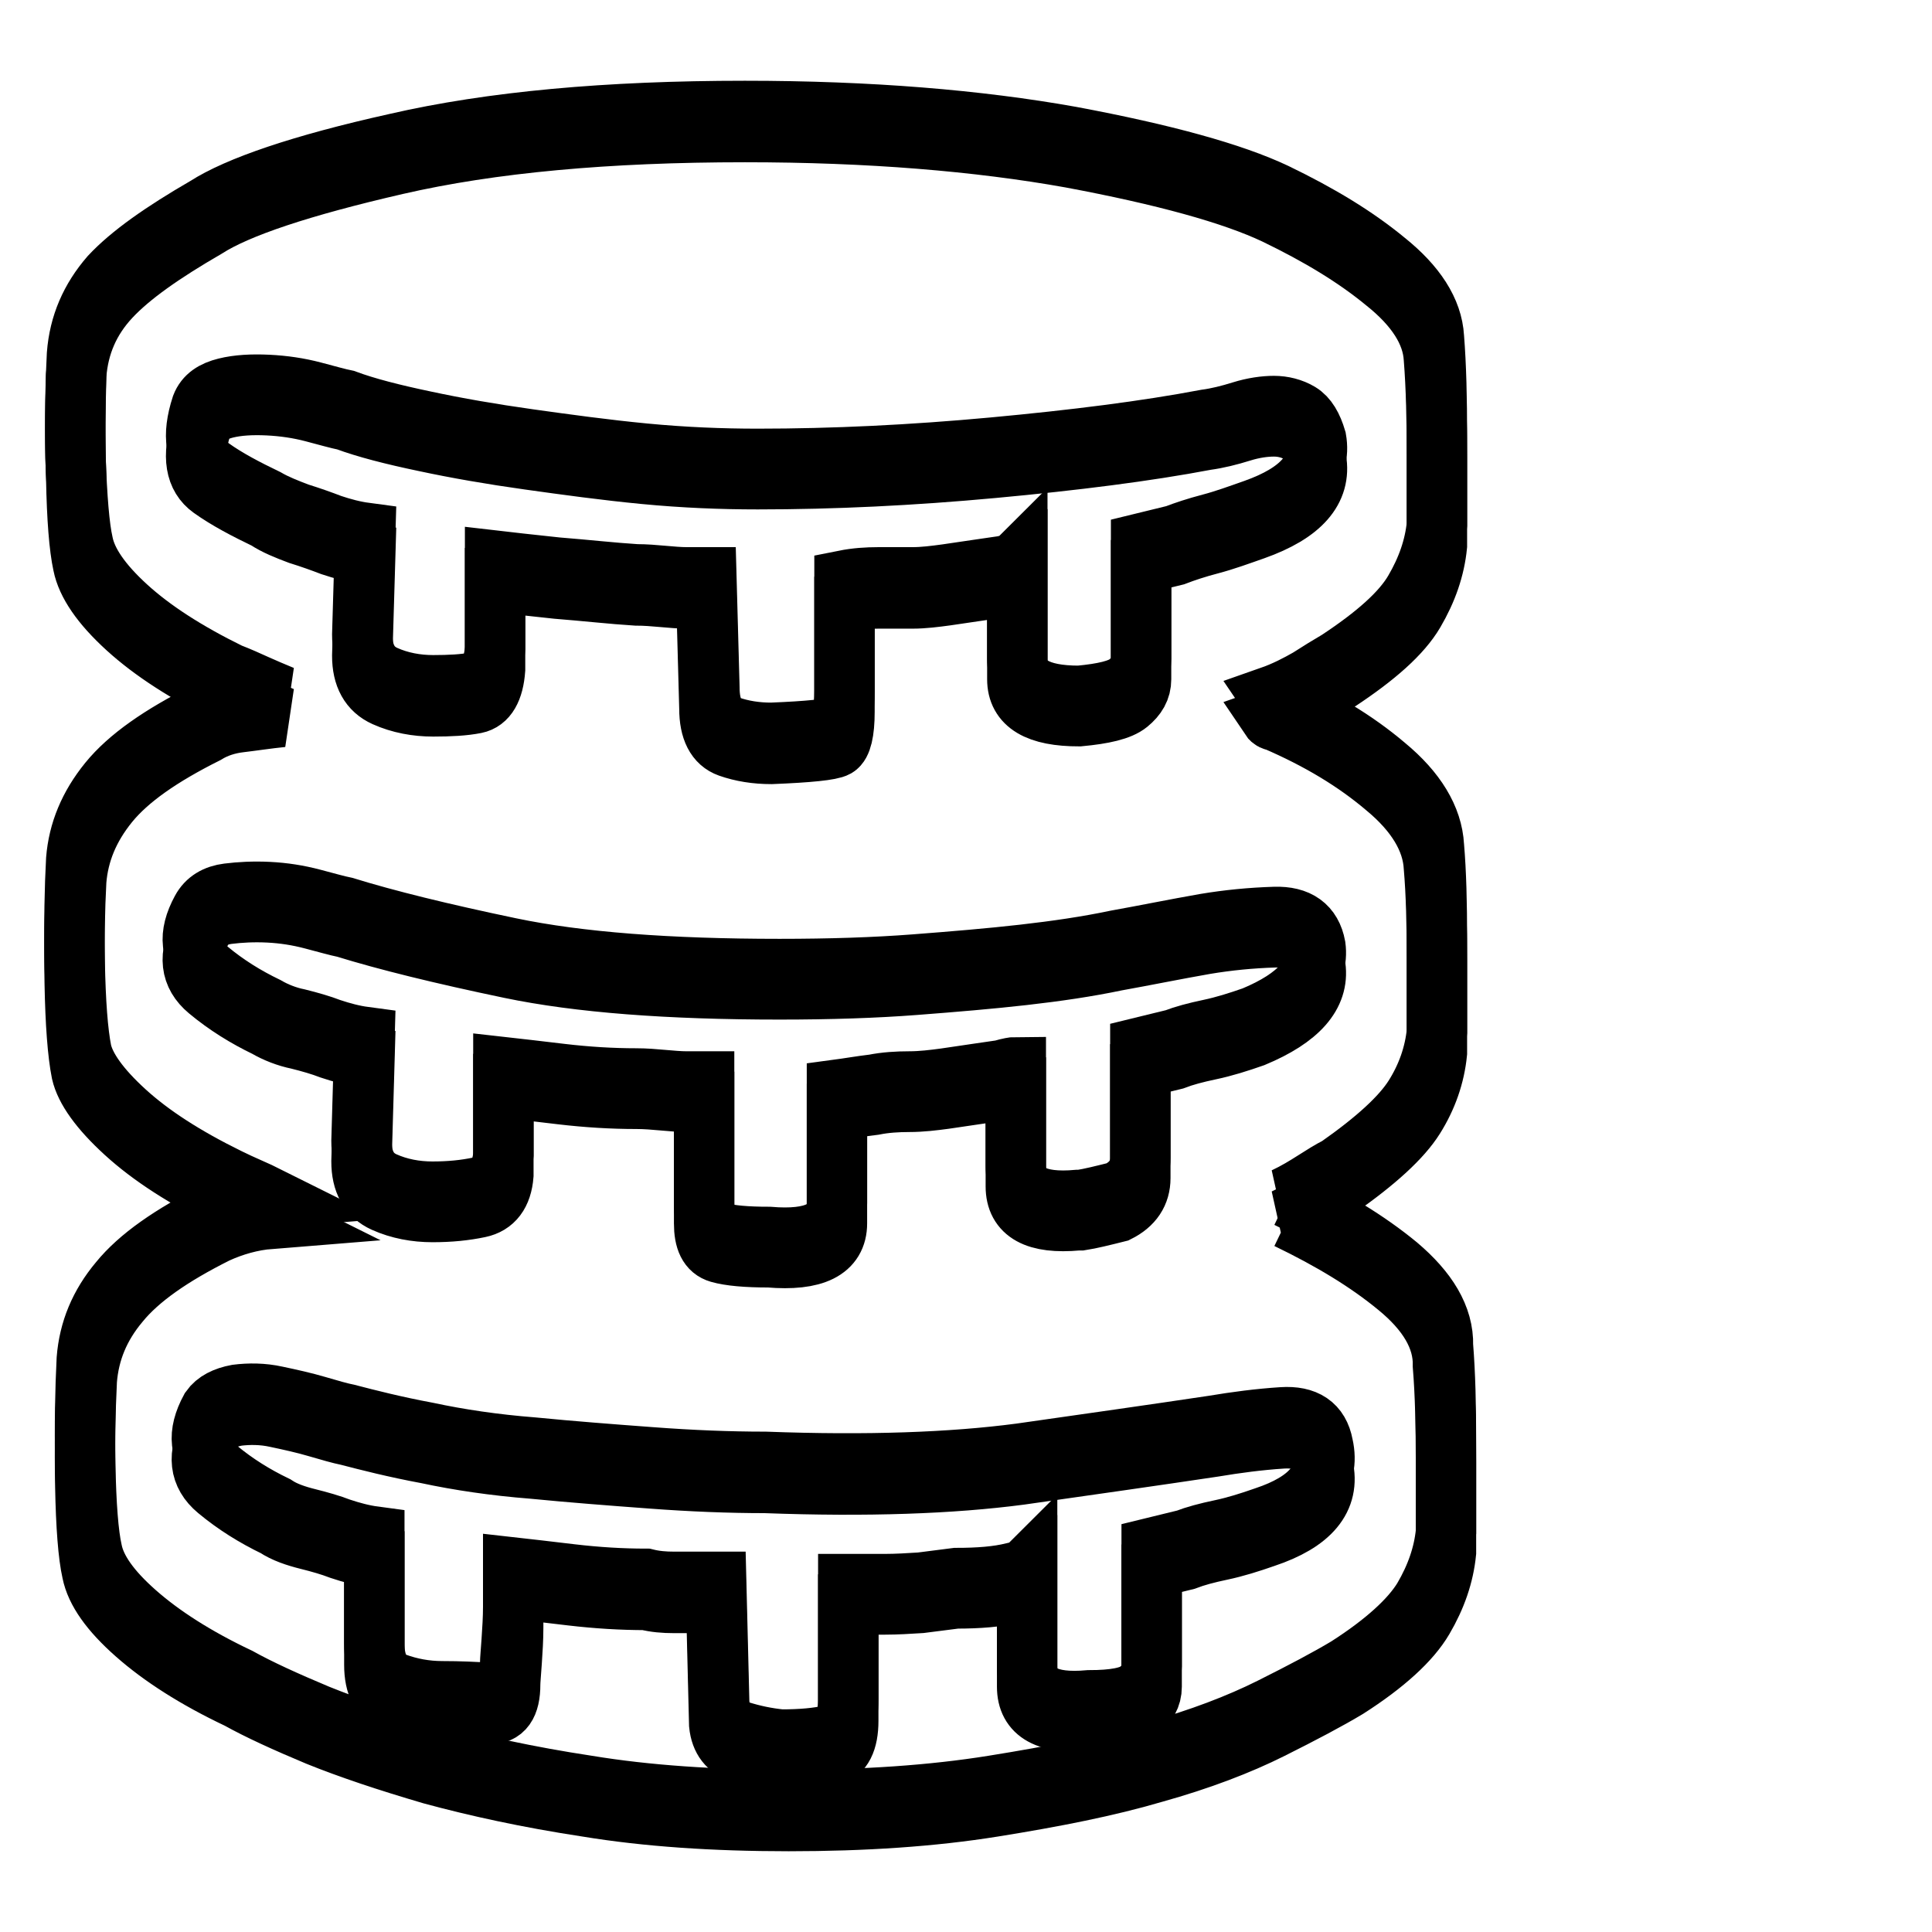 <?xml version="1.0" encoding="utf-8"?>
<!-- Svg Vector Icons : http://www.onlinewebfonts.com/icon -->
<!DOCTYPE svg PUBLIC "-//W3C//DTD SVG 1.1//EN" "http://www.w3.org/Graphics/SVG/1.1/DTD/svg11.dtd">
<svg version="1.1" xmlns="http://www.w3.org/2000/svg" xmlns:xlink="http://www.w3.org/1999/xlink" x="0px" y="0px" viewBox="0 0 256 256" enable-background="new 0 0 256 256" xml:space="preserve">
<g><g><path stroke-width="8" fill-opacity="0" stroke="#000000"  d="M185.2,170.5c-4-3.3-8.8-6.2-14.6-9h-0.4c1.5-0.7,2.8-1.5,3.9-2.2c1.1-0.7,2.2-1.4,3.2-1.9c5-3.5,8.4-6.6,10.1-9.3c1.7-2.7,2.7-5.6,3-8.6v-12.3c0-4.7-0.1-8.8-0.4-12.3c-0.2-3.7-2.4-7.3-6.4-10.6c-4-3.4-8.8-6.3-14.6-8.8c-0.2,0-0.5-0.1-0.7-0.4c2-0.7,3.7-1.6,5.1-2.4c1.4-0.9,2.7-1.7,3.9-2.4c5-3.3,8.4-6.3,10.1-9.2c1.7-2.9,2.7-5.8,3-8.8V60.6c0-5-0.1-9.3-0.4-13.1c-0.2-3.5-2.4-6.9-6.4-10.1c-4-3.3-8.8-6.2-14.6-9c-5.7-2.7-14.8-5.2-27.1-7.5c-12.3-2.2-26.7-3.4-43.2-3.4c-18.2,0-33.6,1.4-46.2,4.3c-12.6,2.9-21,5.7-25.2,8.4c-5.7,3.3-10,6.3-12.7,9.2c-2.7,2.9-4.2,6.3-4.5,10.3C10,53.5,9.9,58,10.1,63.4c0.1,5.3,0.4,9.1,0.9,11.4c0.5,2.5,2.4,5.3,5.8,8.4c3.4,3.1,7.9,6,13.6,8.8c1.3,0.5,2.4,1,3.5,1.5c1.1,0.5,2.3,1,3.5,1.5c-2,0.2-3.9,0.5-5.6,0.7c-1.7,0.2-3.2,0.7-4.5,1.5c-6,3-10.3,6-12.9,9.2c-2.6,3.2-4,6.6-4.3,10.3c-0.2,3.7-0.3,8.3-0.2,13.6c0.1,5.3,0.4,9.3,0.9,11.8c0.5,2.2,2.4,4.9,5.8,8c3.4,3.1,7.9,6,13.6,8.8c1,0.5,1.9,0.9,2.8,1.3c0.9,0.4,1.8,0.8,2.8,1.3c-2.5,0.2-4.9,0.9-7.1,1.9c-6,3-10.3,6-12.9,9.2c-2.6,3.1-4,6.5-4.3,10.3c-0.2,4-0.3,8.7-0.2,14c0.1,5.3,0.4,9.2,0.9,11.4c0.5,2.5,2.4,5.2,5.8,8.2c3.4,3,7.9,5.9,13.6,8.6c2.7,1.5,6.2,3.1,10.5,4.9c4.2,1.7,9.3,3.4,15.1,5.1c5.9,1.6,12.7,3.1,20.6,4.3c7.9,1.3,16.8,1.9,26.7,1.9c10,0,19-0.6,27.1-1.9c8.1-1.3,15.2-2.7,21.3-4.5c6.1-1.7,11.3-3.7,15.5-5.8c4.2-2.1,7.6-3.9,10.1-5.4c5-3.2,8.4-6.3,10.1-9.2c1.7-2.9,2.7-5.8,3-8.8v-12c0-4.7-0.1-9-0.4-12.7C191.3,177.2,189.1,173.7,185.2,170.5z M35.3,68.8c-2.7-1.3-5.2-2.6-7.3-4.1c-2.1-1.5-2.6-4.2-1.3-8.2c0.5-1.3,1.6-2,3.2-2.4c1.6-0.4,3.5-0.5,5.6-0.4c2.1,0.1,4.1,0.4,6,0.9c1.9,0.5,3.3,0.9,4.3,1.1c2.7,1,6.2,1.9,10.5,2.8c4.2,0.9,8.8,1.7,13.8,2.4c5,0.7,10.1,1.4,15.3,1.9c5.2,0.5,10.2,0.7,15,0.7c10,0,20.4-0.5,31.2-1.5c10.8-1,20.3-2.2,28.2-3.7c1.5-0.2,3.1-0.6,4.7-1.1c1.6-0.5,3.1-0.7,4.3-0.7s2.4,0.3,3.4,0.9c1,0.6,1.7,1.8,2.2,3.5c0.7,4-2,7.1-8.2,9.3c-2,0.7-3.9,1.4-5.8,1.9c-1.9,0.5-3.4,1-4.7,1.5l-4.5,1.1v15.3c0,1.3-0.6,2.3-1.7,3.2c-1.1,0.9-3.3,1.4-6.5,1.7c-5.5,0-8.2-1.6-8.2-4.9V77.1c-0.2,0.2-0.9,0.5-1.9,0.7c-1.5,0.2-4,0.6-7.5,1.1c-1.5,0.2-3,0.4-4.5,0.4h-4.5c-1.5,0-3,0.1-4.5,0.4v14.6c0,2.7-0.4,4.3-1.1,4.7c-0.7,0.4-3.6,0.7-8.6,0.9c-2,0-3.9-0.3-5.6-0.9c-1.7-0.6-2.6-2.3-2.6-5.1l-0.4-14.6H91c-1,0-2-0.1-3.2-0.2c-1.1-0.1-2.3-0.2-3.5-0.2c-3.2-0.2-6.7-0.6-10.5-0.9c-3.7-0.4-6.5-0.7-8.2-0.9v11.6c-0.2,2.7-1.1,4.2-2.6,4.5s-3.4,0.4-5.6,0.4c-2.2,0-4.4-0.4-6.4-1.3c-2-0.9-3-2.7-3-5.4l0.4-13.5c-1.5-0.2-3-0.6-4.5-1.1c-1.3-0.5-2.7-1-4.3-1.5C38,70.2,36.5,69.6,35.3,68.8z M35.3,136.1c-2.7-1.3-5.3-2.9-7.7-4.9c-2.4-2-2.7-4.6-0.9-7.9c0.7-1.3,1.9-2,3.5-2.2c1.6-0.2,3.4-0.3,5.4-0.2c2,0.1,3.9,0.4,5.8,0.9c1.9,0.5,3.3,0.9,4.3,1.1c5.5,1.7,12.8,3.5,21.9,5.4s21,2.8,35.7,2.8c6.7,0,12.7-0.2,17.9-0.6c5.2-0.4,10-0.8,14.4-1.3c4.4-0.5,8.5-1.1,12.3-1.9c3.9-0.7,7.8-1.5,11.8-2.2c3-0.5,6-0.8,9.2-0.9s4.9,1.2,5.4,3.9c0.5,3.7-2.2,6.8-8.2,9.3c-2,0.7-3.9,1.3-5.8,1.7c-1.9,0.4-3.4,0.8-4.7,1.3l-4.5,1.1v14.6c0,2-1,3.5-3,4.5c-2,0.5-3.6,0.9-4.9,1.1h-0.4c-5.5,0.5-8.2-1-8.2-4.5v-13.1c-0.2,0-0.9,0.1-1.9,0.4c-1.5,0.2-4,0.6-7.5,1.1c-1.5,0.2-3.1,0.4-4.7,0.4c-1.6,0-3.2,0.1-4.7,0.4c-1.7,0.2-3.4,0.5-4.9,0.7v15c0,3.5-3,5-9,4.5c-3,0-5.2-0.2-6.6-0.6c-1.4-0.4-2-1.7-2-3.9v-16.1H91c-1,0-2-0.1-3.2-0.2c-1.1-0.1-2.3-0.2-3.5-0.2c-3.2,0-6.5-0.2-9.9-0.6c-3.4-0.4-5.9-0.7-7.7-0.9v11.6c-0.2,2.5-1.3,3.9-3.2,4.3c-1.9,0.4-3.9,0.6-6.2,0.6c-2.2,0-4.4-0.4-6.4-1.3c-2-0.9-3-2.7-3-5.4l0.4-13.8c-1.5-0.2-3-0.6-4.5-1.1c-1.3-0.5-2.7-0.9-4.3-1.3C38,137.4,36.5,136.8,35.3,136.1z M167.6,203.7c-2,0.7-3.9,1.3-5.8,1.7c-1.9,0.4-3.4,0.8-4.7,1.3l-4.5,1.1v15.7c0,1.3-0.6,2.3-1.7,3.2s-3.3,1.3-6.6,1.3c-5.5,0.5-8.2-1-8.2-4.5v-13.1c-0.2,0.2-0.9,0.5-1.9,0.7c-2,0.5-4.5,0.7-7.5,0.7c-1.5,0.2-3.1,0.4-4.7,0.6c-1.6,0.1-3.2,0.2-4.7,0.2h-4.9V228c0,2.7-0.8,4.3-2.4,4.7c-1.6,0.4-3.8,0.6-6.5,0.6c-2-0.2-3.8-0.6-5.4-1.1c-1.6-0.5-2.6-1.7-2.8-3.7l-0.4-16.1h-5.6c-1.3,0-2.5-0.1-3.7-0.4c-3.2,0-6.5-0.2-9.9-0.6c-3.4-0.4-5.9-0.7-7.7-0.9v5.2c0,1.5-0.1,3-0.2,4.5c-0.1,1.5-0.2,2.5-0.2,3c0,2.7-0.9,4-2.8,3.9c-1.9-0.1-3.9-0.2-6.2-0.2c-2.2,0-4.3-0.4-6.2-1.1c-1.9-0.7-2.8-2.5-2.8-5.2v-14.2c-1.5-0.2-3-0.6-4.5-1.1c-1.3-0.5-2.7-0.9-4.3-1.3c-1.6-0.4-3.1-0.9-4.3-1.7c-2.7-1.3-5.3-2.9-7.7-4.9s-2.7-4.6-0.9-7.9c0.7-1,1.9-1.6,3.5-1.9c1.6-0.2,3.4-0.2,5.2,0.2c1.9,0.4,3.7,0.8,5.4,1.3c1.7,0.5,3.1,0.9,4.1,1.1c2.7,0.7,6.2,1.6,10.5,2.4c4.2,0.9,8.9,1.6,14,2c5.1,0.5,10.3,0.9,15.7,1.3c5.3,0.4,10.4,0.6,15.1,0.6c13.5,0.5,24.7,0.1,33.8-1.1c9.1-1.3,17.6-2.5,25.6-3.7c3-0.5,6-0.9,9.1-1.1c3.1-0.2,4.9,1,5.4,3.7C176.3,198.6,173.6,201.7,167.6,203.7z"/><path stroke-width="8" fill-opacity="0" stroke="#000000"  d="M246,192.1"/><path stroke-width="8" fill-opacity="0" stroke="#000000"  d="M185.2,167.7c-4-3.3-8.8-6.2-14.6-9h-0.4c1.5-0.7,2.8-1.5,3.9-2.2c1.1-0.7,2.2-1.4,3.2-1.9c5-3.5,8.4-6.6,10.1-9.3c1.7-2.7,2.7-5.6,3-8.6v-12.3c0-4.7-0.1-8.8-0.4-12.3c-0.2-3.7-2.4-7.3-6.4-10.6c-4-3.4-8.8-6.3-14.6-8.8c-0.2,0-0.5-0.1-0.7-0.4c2-0.7,3.7-1.6,5.1-2.4c1.4-0.9,2.7-1.7,3.9-2.4c5-3.3,8.4-6.3,10.1-9.2c1.7-2.9,2.7-5.8,3-8.8V57.8c0-5-0.1-9.3-0.4-13.1c-0.2-3.5-2.4-6.9-6.4-10.1c-4-3.3-8.8-6.2-14.6-9c-5.7-2.7-14.8-5.2-27.1-7.5c-12.3-2.2-26.7-3.4-43.2-3.4c-18.2,0-33.6,1.4-46.2,4.3c-12.6,2.8-21,5.7-25.2,8.4c-5.7,3.3-10,6.3-12.7,9.2C12,39.6,10.5,43,10.2,47c-0.2,3.7-0.3,8.3-0.2,13.6C10.2,66,10.5,69.8,11,72c0.5,2.5,2.4,5.3,5.8,8.4c3.4,3.1,7.9,6,13.6,8.8c1.3,0.5,2.4,1,3.5,1.5c1.1,0.5,2.3,1,3.5,1.5c-2,0.2-3.9,0.5-5.6,0.7c-1.7,0.2-3.2,0.7-4.5,1.5c-6,3-10.3,6-12.9,9.2c-2.6,3.2-4,6.6-4.3,10.3c-0.2,3.7-0.3,8.3-0.2,13.6c0.1,5.3,0.4,9.3,0.9,11.8c0.5,2.2,2.4,4.9,5.8,8c3.4,3.1,7.9,6,13.6,8.8c1,0.5,1.9,0.9,2.8,1.3c0.9,0.4,1.8,0.8,2.8,1.3c-2.5,0.2-4.9,0.9-7.1,1.9c-6,3-10.3,6-12.9,9.2c-2.6,3.1-4,6.5-4.3,10.3c-0.2,4-0.3,8.7-0.2,14c0.1,5.3,0.4,9.2,0.9,11.4c0.5,2.5,2.4,5.2,5.8,8.2c3.4,3,7.9,5.9,13.6,8.6c2.7,1.5,6.2,3.1,10.5,4.9c4.2,1.7,9.3,3.4,15.1,5.1c5.9,1.6,12.7,3.1,20.6,4.3c7.9,1.3,16.8,1.9,26.7,1.9c10,0,19-0.6,27.1-1.9c8.1-1.3,15.2-2.7,21.3-4.5c6.1-1.7,11.3-3.7,15.5-5.8c4.2-2.1,7.6-3.9,10.1-5.4c5-3.2,8.4-6.3,10.1-9.1c1.7-2.9,2.7-5.8,3-8.8v-12c0-4.7-0.1-9-0.4-12.7C191.3,174.5,189.1,171,185.2,167.7z M35.3,66.1c-2.7-1.3-5.2-2.6-7.3-4.1c-2.1-1.5-2.6-4.2-1.3-8.2c0.5-1.3,1.6-2,3.2-2.4c1.6-0.4,3.5-0.5,5.6-0.4c2.1,0.1,4.1,0.4,6,0.9c1.9,0.5,3.3,0.9,4.3,1.1c2.7,1,6.2,1.9,10.5,2.8c4.2,0.9,8.8,1.7,13.8,2.4c5,0.7,10.1,1.4,15.3,1.9c5.2,0.5,10.2,0.7,15,0.7c10,0,20.4-0.5,31.2-1.5c10.8-1,20.3-2.2,28.2-3.7c1.5-0.2,3.1-0.6,4.7-1.1c1.6-0.5,3.1-0.7,4.3-0.7s2.4,0.3,3.4,0.9c1,0.6,1.7,1.8,2.2,3.5c0.7,4-2,7.1-8.2,9.3c-2,0.7-3.9,1.4-5.8,1.9c-1.9,0.5-3.4,1-4.7,1.5l-4.5,1.1v15.3c0,1.3-0.6,2.3-1.7,3.2c-1.1,0.9-3.3,1.4-6.5,1.7c-5.5,0-8.2-1.6-8.2-4.9V74.3c-0.2,0.2-0.9,0.5-1.9,0.7c-1.5,0.2-4,0.6-7.5,1.1c-1.5,0.2-3,0.4-4.5,0.4h-4.5c-1.5,0-3,0.1-4.5,0.4v14.6c0,2.7-0.4,4.3-1.1,4.7c-0.7,0.4-3.6,0.7-8.6,0.9c-2,0-3.9-0.3-5.6-0.9c-1.7-0.6-2.6-2.3-2.6-5.1l-0.4-14.6H91c-1,0-2-0.1-3.2-0.2c-1.1-0.1-2.3-0.2-3.5-0.2c-3.2-0.2-6.7-0.6-10.5-0.9c-3.7-0.4-6.5-0.7-8.2-0.9v11.6c-0.2,2.7-1.1,4.2-2.6,4.5s-3.4,0.4-5.6,0.4c-2.2,0-4.4-0.4-6.4-1.3c-2-0.9-3-2.7-3-5.4l0.4-13.5c-1.5-0.2-3-0.6-4.5-1.1c-1.3-0.5-2.7-1-4.3-1.5C38,67.4,36.5,66.8,35.3,66.1z M35.3,133.4c-2.7-1.3-5.3-2.9-7.7-4.9c-2.4-2-2.7-4.6-0.9-7.9c0.7-1.3,1.9-2,3.5-2.2c1.6-0.2,3.4-0.3,5.4-0.2c2,0.1,3.9,0.4,5.8,0.9c1.9,0.5,3.3,0.9,4.3,1.1c5.5,1.7,12.8,3.5,21.9,5.4c9.1,1.9,21,2.8,35.7,2.8c6.7,0,12.7-0.2,17.9-0.6c5.2-0.4,10-0.8,14.4-1.3c4.4-0.5,8.5-1.1,12.3-1.9c3.9-0.7,7.8-1.5,11.8-2.2c3-0.5,6-0.8,9.2-0.9c3.1-0.1,4.9,1.2,5.4,3.9c0.5,3.7-2.2,6.8-8.2,9.3c-2,0.7-3.9,1.3-5.8,1.7s-3.4,0.8-4.7,1.3l-4.5,1.1v14.6c0,2-1,3.5-3,4.5c-2,0.5-3.6,0.9-4.9,1.1h-0.4c-5.5,0.5-8.2-1-8.2-4.5v-13.1c-0.2,0-0.9,0.1-1.9,0.4c-1.5,0.2-4,0.6-7.5,1.1c-1.5,0.2-3.1,0.4-4.7,0.4c-1.6,0-3.2,0.1-4.7,0.4c-1.7,0.2-3.4,0.5-4.9,0.7v15c0,3.5-3,5-9,4.5c-3,0-5.2-0.2-6.6-0.6c-1.4-0.4-2-1.7-2-3.9v-16.1H91c-1,0-2-0.1-3.2-0.2c-1.1-0.1-2.3-0.2-3.5-0.2c-3.2,0-6.5-0.2-9.9-0.6c-3.4-0.4-5.9-0.7-7.7-0.9v11.6c-0.2,2.5-1.3,3.9-3.2,4.3c-1.9,0.4-3.9,0.6-6.2,0.6c-2.2,0-4.4-0.4-6.4-1.3c-2-0.9-3-2.7-3-5.4l0.4-13.8c-1.5-0.2-3-0.6-4.5-1.1c-1.3-0.5-2.7-0.9-4.3-1.3C38,134.7,36.5,134.1,35.3,133.4z M167.6,201c-2,0.7-3.9,1.3-5.8,1.7s-3.4,0.8-4.7,1.3l-4.5,1.1v15.7c0,1.3-0.6,2.3-1.7,3.2s-3.3,1.3-6.6,1.3c-5.5,0.5-8.2-1-8.2-4.5v-13.1c-0.2,0.2-0.9,0.5-1.9,0.7c-2,0.5-4.5,0.7-7.5,0.7c-1.5,0.2-3.1,0.4-4.7,0.6c-1.6,0.1-3.2,0.2-4.7,0.2h-4.9v15.3c0,2.7-0.8,4.3-2.4,4.7c-1.6,0.4-3.8,0.6-6.5,0.6c-2-0.2-3.8-0.6-5.4-1.1c-1.6-0.5-2.6-1.7-2.8-3.7l-0.4-16.1h-5.6c-1.3,0-2.5-0.1-3.7-0.4c-3.2,0-6.5-0.2-9.9-0.6c-3.4-0.4-5.9-0.7-7.7-0.9v5.2c0,1.5-0.1,3-0.2,4.5c-0.1,1.5-0.2,2.5-0.2,3c0,2.7-0.9,4-2.8,3.9c-1.9-0.1-3.9-0.2-6.2-0.2c-2.2,0-4.3-0.4-6.2-1.1c-1.9-0.7-2.8-2.5-2.8-5.2v-14.2c-1.5-0.2-3-0.6-4.5-1.1c-1.3-0.5-2.7-0.9-4.3-1.3c-1.6-0.4-3.1-0.9-4.3-1.7c-2.7-1.3-5.3-2.9-7.7-4.9s-2.7-4.6-0.9-7.9c0.7-1,1.9-1.6,3.5-1.9c1.6-0.2,3.4-0.2,5.2,0.2c1.9,0.4,3.7,0.8,5.4,1.3c1.7,0.5,3.1,0.9,4.1,1.1c2.7,0.7,6.2,1.6,10.5,2.4c4.2,0.9,8.9,1.6,14,2c5.1,0.5,10.3,0.9,15.7,1.3c5.3,0.4,10.4,0.6,15.1,0.6c13.5,0.5,24.7,0.1,33.8-1.1c9.1-1.3,17.6-2.5,25.6-3.7c3-0.5,6-0.9,9.1-1.1c3.1-0.2,4.9,1,5.4,3.7C176.3,195.9,173.6,199,167.6,201z"/><path stroke-width="8" fill-opacity="0" stroke="#000000"  d="M246,189.3"/></g></g>
</svg>
